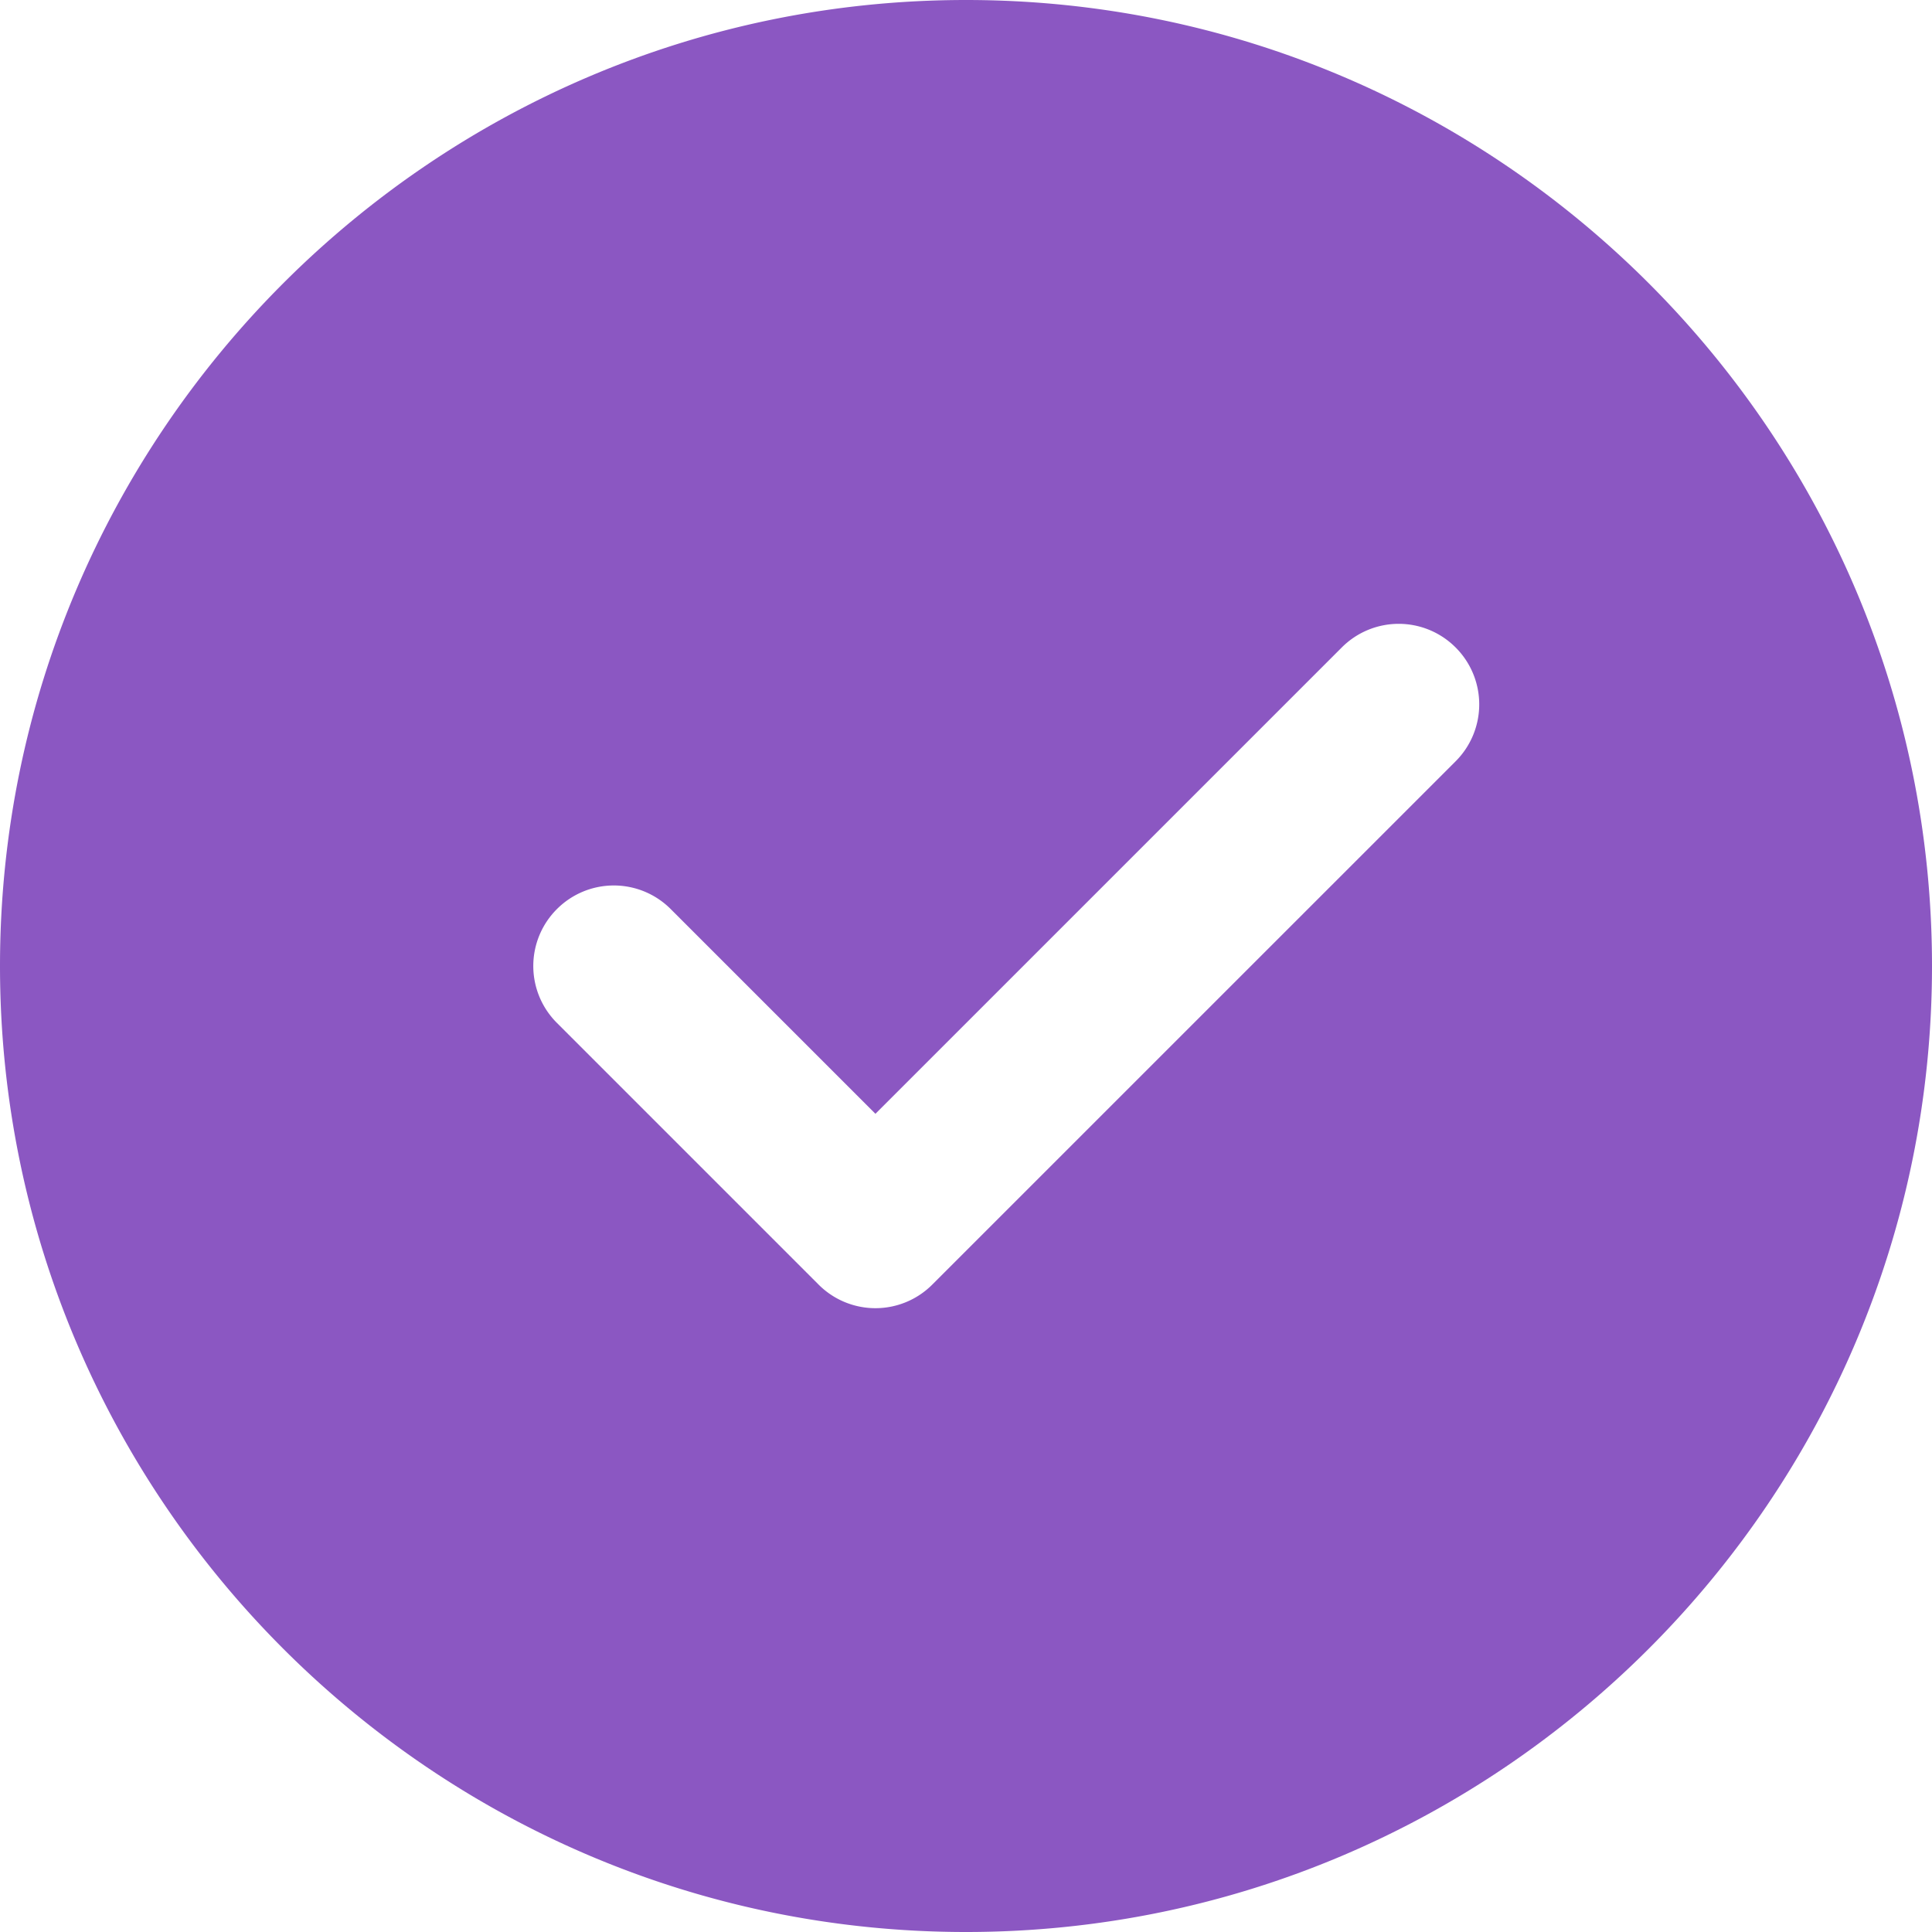 <svg width="40" height="40" viewBox="0 0 40 40" fill="none" xmlns="http://www.w3.org/2000/svg"><path d="M20 0C8.972 0 0 8.972 0 20s8.972 20 20 20 20-8.972 20-20S31.028 0 20 0Zm10.137 15.762L19.303 26.595a1.662 1.662 0 0 1-2.356 0l-5.417-5.417a1.664 1.664 0 0 1 0-2.356 1.664 1.664 0 0 1 2.357 0l4.238 4.238 9.655-9.655a1.664 1.664 0 0 1 2.357 0 1.665 1.665 0 0 1 0 2.357Z" fill="#8B57C2"/></svg>